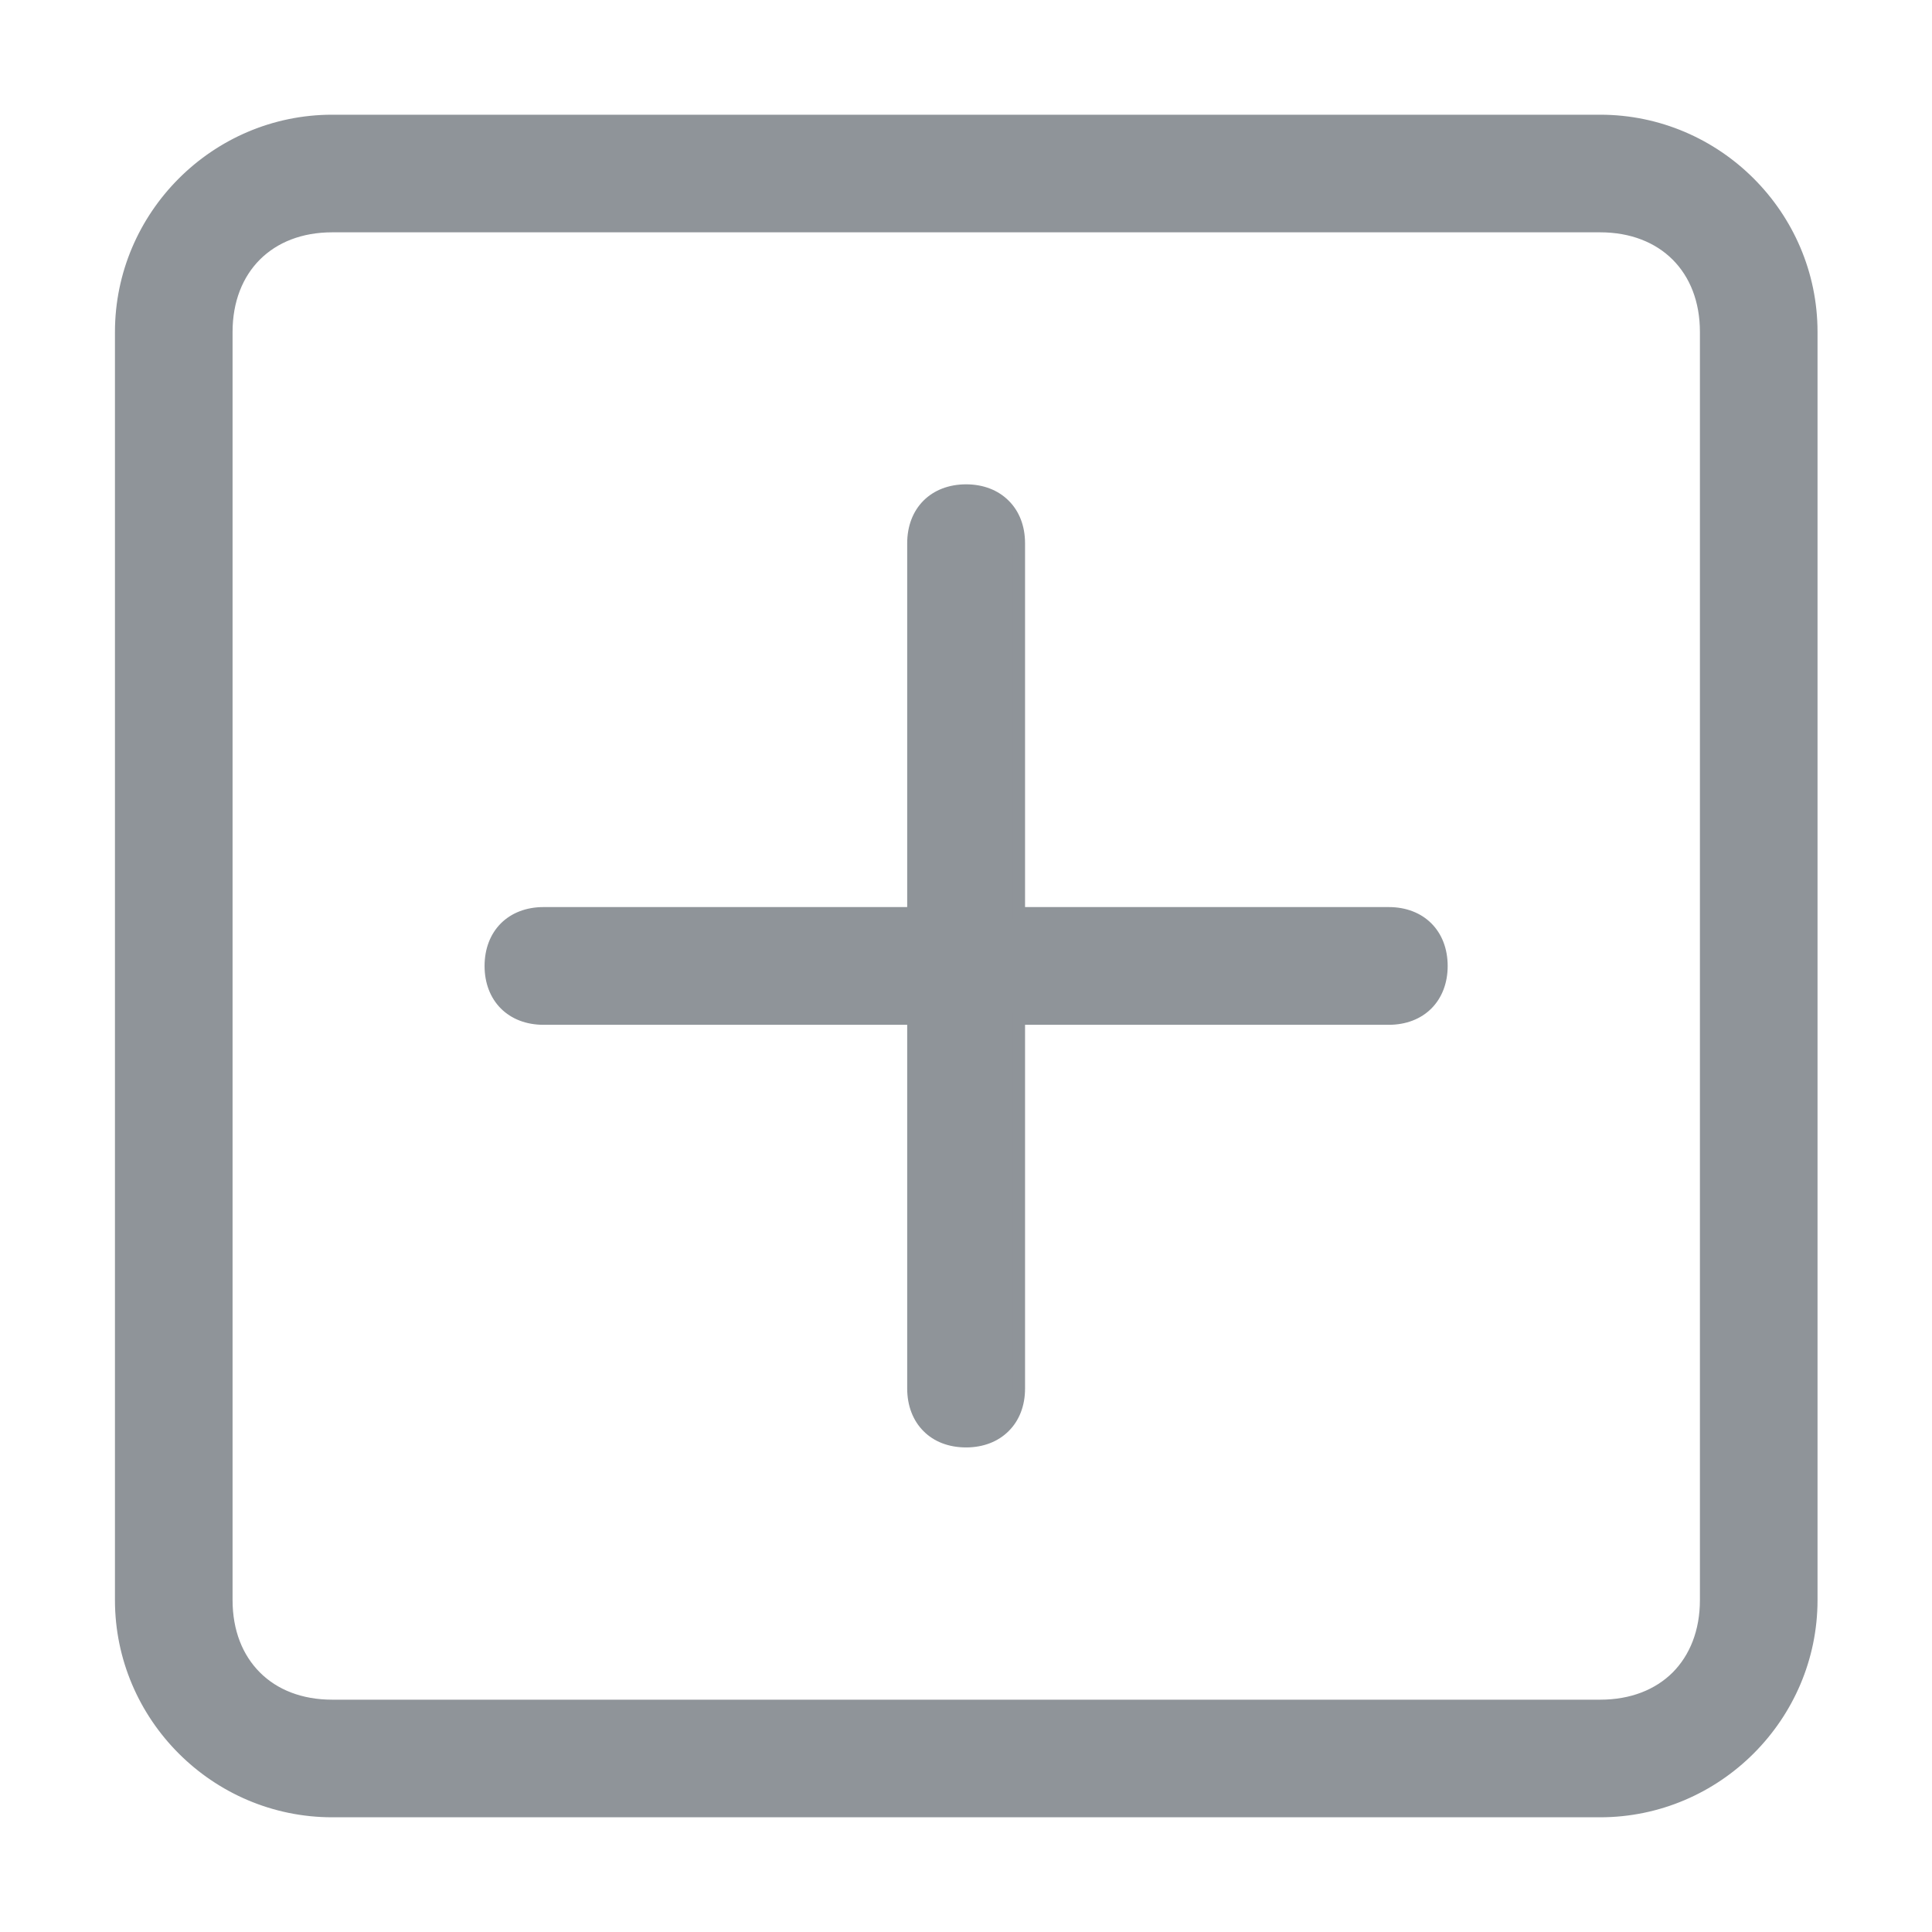 <svg width="16" height="16" viewBox="0 0 16 16" fill="none" xmlns="http://www.w3.org/2000/svg">
<g id="&#229;&#177;&#149;&#229;&#188;&#128; (9)">
<g id="Shape">
<path fill-rule="evenodd" clip-rule="evenodd" d="M13.251 15H2.751C1.789 15 1.002 14.213 1.002 13.251V2.75C1.002 1.787 1.789 1 2.751 1H13.252C14.215 1 15.002 1.787 15.002 2.749V13.251C15.002 14.211 14.215 15 13.251 15ZM2.751 1.874C2.227 1.874 1.876 2.223 1.876 2.749V13.251C1.876 13.775 2.225 14.126 2.751 14.126H13.252C13.777 14.126 14.128 13.777 14.128 13.251V2.749C14.128 2.225 13.779 1.874 13.252 1.874H2.751ZM7.563 11.499C7.563 11.762 7.739 11.937 8.001 11.937C8.263 11.937 8.439 11.762 8.439 11.5V8.437H11.501C11.764 8.437 11.939 8.262 11.939 8C11.939 7.737 11.764 7.562 11.501 7.562H8.439V4.499C8.439 4.236 8.263 4.061 8.001 4.061C7.739 4.061 7.563 4.236 7.563 4.499V7.562H4.501C4.238 7.562 4.063 7.737 4.063 8C4.063 8.262 4.238 8.437 4.501 8.437H7.563V11.499Z" fill="#8F9499"/>
<path d="M8.439 8.437V8.387H8.389V8.437H8.439ZM8.439 7.562H8.389V7.612H8.439V7.562ZM7.563 7.562V7.612H7.613V7.562H7.563ZM7.563 8.437H7.613V8.387H7.563V8.437ZM2.751 15.05H13.251V14.95H2.751V15.05ZM0.952 13.251C0.952 14.241 1.761 15.05 2.751 15.05V14.95C1.816 14.95 1.052 14.185 1.052 13.251H0.952ZM0.952 2.75V13.251H1.052V2.75H0.952ZM2.751 0.95C1.761 0.95 0.952 1.76 0.952 2.75H1.052C1.052 1.815 1.817 1.05 2.751 1.05V0.95ZM13.252 0.95H2.751V1.05H13.252V0.95ZM15.052 2.749C15.052 1.76 14.243 0.95 13.252 0.95V1.05C14.188 1.05 14.952 1.815 14.952 2.749H15.052ZM15.052 13.251V2.749H14.952V13.251H15.052ZM13.251 15.05C14.243 15.05 15.052 14.239 15.052 13.251H14.952C14.952 14.184 14.188 14.95 13.251 14.95V15.05ZM1.926 2.749C1.926 2.498 2.01 2.292 2.152 2.15C2.295 2.007 2.5 1.924 2.751 1.924V1.824C2.478 1.824 2.245 1.915 2.081 2.079C1.918 2.243 1.826 2.475 1.826 2.749H1.926ZM1.926 13.251V2.749H1.826V13.251H1.926ZM2.751 14.076C2.5 14.076 2.294 13.993 2.152 13.85C2.009 13.707 1.926 13.502 1.926 13.251H1.826C1.826 13.524 1.917 13.757 2.081 13.921C2.245 14.085 2.477 14.176 2.751 14.176V14.076ZM13.252 14.076H2.751V14.176H13.252V14.076ZM14.078 13.251C14.078 13.503 13.994 13.708 13.852 13.851C13.709 13.993 13.504 14.076 13.252 14.076V14.176C13.526 14.176 13.758 14.085 13.922 13.921C14.086 13.758 14.178 13.525 14.178 13.251H14.078ZM14.078 2.749V13.251H14.178V2.749H14.078ZM13.252 1.924C13.504 1.924 13.71 2.008 13.852 2.15C13.995 2.293 14.078 2.498 14.078 2.749H14.178C14.178 2.476 14.087 2.244 13.923 2.08C13.759 1.916 13.527 1.824 13.252 1.824V1.924ZM2.751 1.924H13.252V1.824H2.751V1.924ZM8.001 11.887C7.881 11.887 7.785 11.848 7.719 11.781C7.653 11.716 7.613 11.619 7.613 11.499H7.513C7.513 11.642 7.561 11.765 7.648 11.852C7.735 11.94 7.858 11.987 8.001 11.987V11.887ZM8.389 11.5C8.389 11.619 8.349 11.715 8.283 11.781C8.217 11.848 8.121 11.887 8.001 11.887V11.987C8.143 11.987 8.266 11.939 8.353 11.852C8.441 11.765 8.489 11.642 8.489 11.5H8.389ZM8.389 8.437V11.5H8.489V8.437H8.389ZM11.501 8.387H8.439V8.487H11.501V8.387ZM11.889 8C11.889 8.119 11.849 8.215 11.783 8.281C11.717 8.347 11.621 8.387 11.501 8.387V8.487C11.644 8.487 11.767 8.439 11.854 8.352C11.941 8.265 11.989 8.142 11.989 8H11.889ZM11.501 7.612C11.621 7.612 11.717 7.652 11.783 7.718C11.849 7.784 11.889 7.88 11.889 8H11.989C11.989 7.857 11.941 7.734 11.854 7.647C11.767 7.56 11.644 7.512 11.501 7.512V7.612ZM8.439 7.612H11.501V7.512H8.439V7.612ZM8.389 4.499V7.562H8.489V4.499H8.389ZM8.001 4.111C8.121 4.111 8.217 4.151 8.283 4.217C8.349 4.283 8.389 4.379 8.389 4.499H8.489C8.489 4.356 8.441 4.233 8.353 4.146C8.266 4.059 8.143 4.011 8.001 4.011V4.111ZM7.613 4.499C7.613 4.379 7.653 4.283 7.719 4.217C7.785 4.151 7.881 4.111 8.001 4.111V4.011C7.858 4.011 7.735 4.059 7.648 4.146C7.561 4.233 7.513 4.356 7.513 4.499H7.613ZM7.613 7.562V4.499H7.513V7.562H7.613ZM4.501 7.612H7.563V7.512H4.501V7.612ZM4.113 8C4.113 7.88 4.153 7.784 4.219 7.718C4.285 7.652 4.381 7.612 4.501 7.612V7.512C4.358 7.512 4.235 7.56 4.148 7.647C4.061 7.734 4.013 7.857 4.013 8H4.113ZM4.501 8.387C4.381 8.387 4.285 8.347 4.219 8.281C4.153 8.215 4.113 8.119 4.113 8H4.013C4.013 8.142 4.061 8.265 4.148 8.352C4.235 8.439 4.358 8.487 4.501 8.487V8.387ZM7.563 8.387H4.501V8.487H7.563V8.387ZM7.613 11.499V8.437H7.513V11.499H7.613Z" fill="#8F9499"/>
</g>
</g>
</svg>
